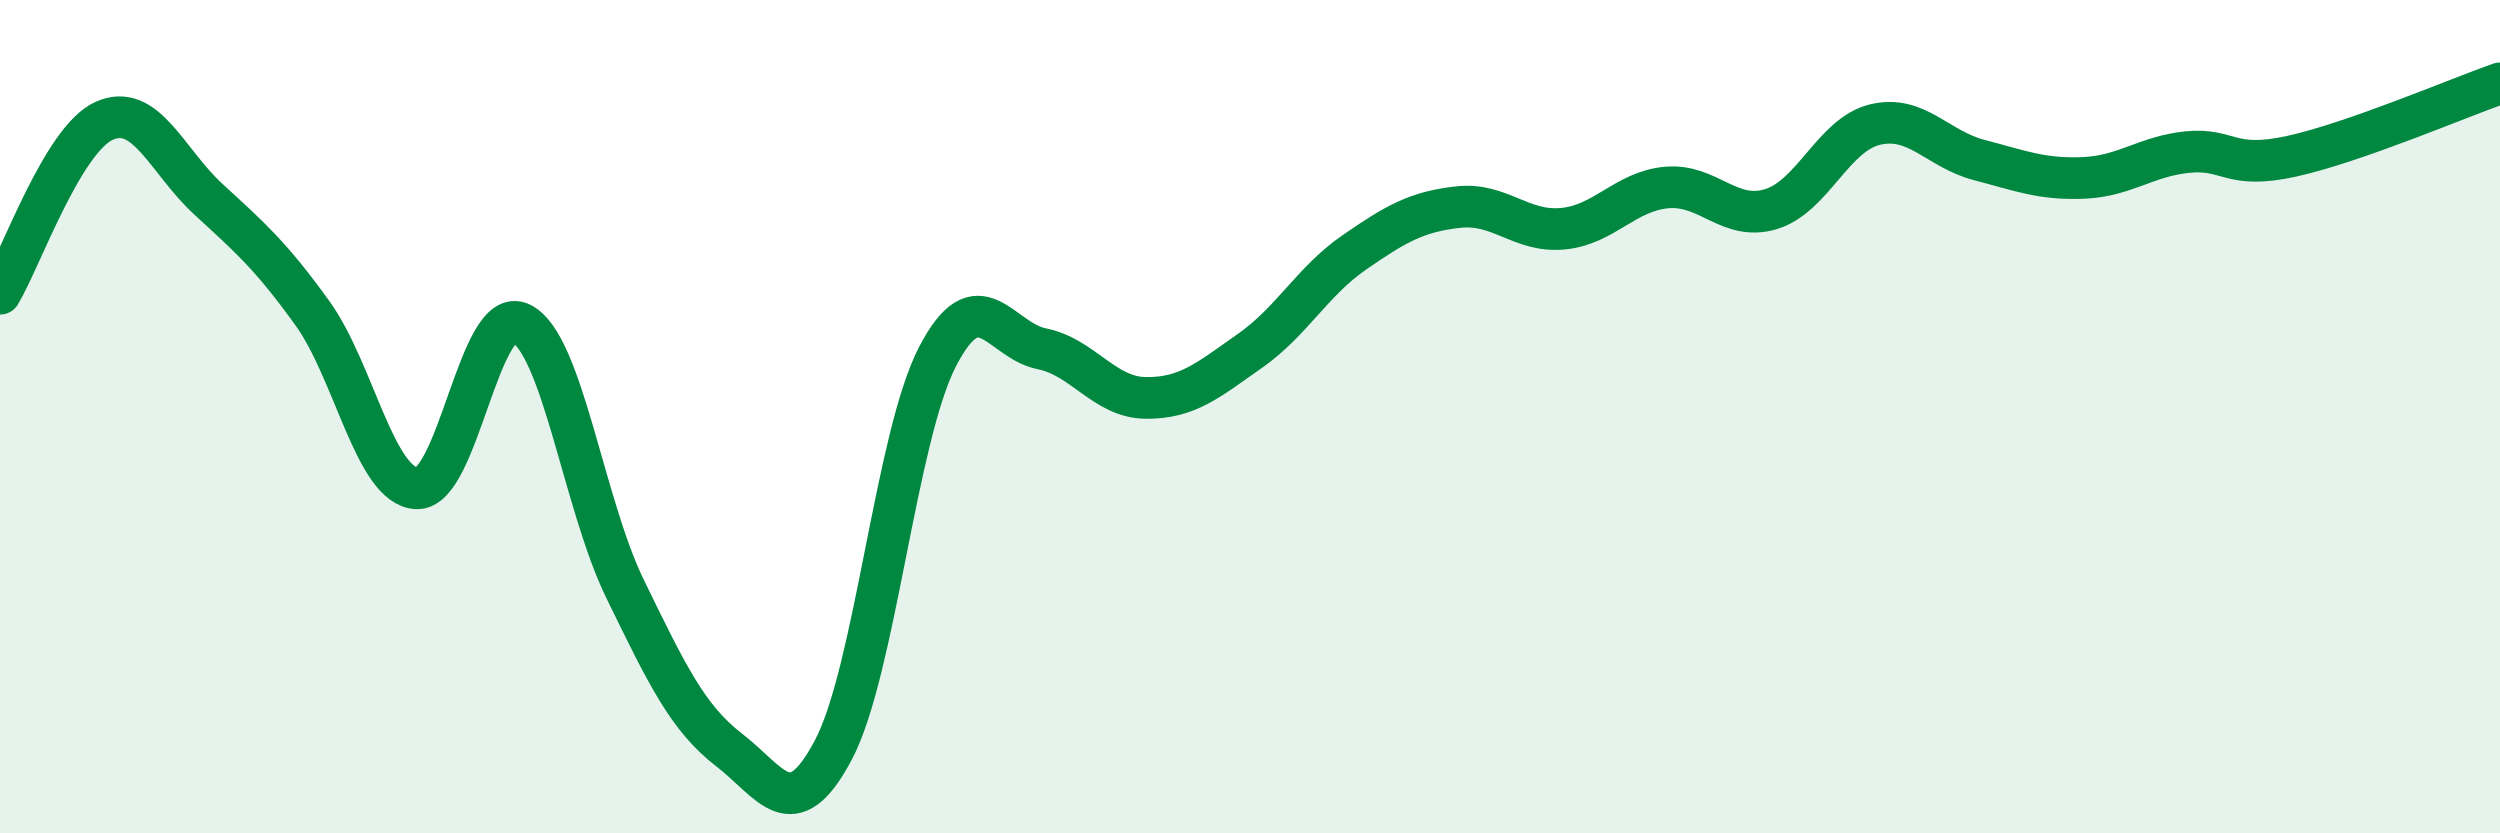 
    <svg width="60" height="20" viewBox="0 0 60 20" xmlns="http://www.w3.org/2000/svg">
      <path
        d="M 0,7.05 C 0.5,6.22 1.5,3.35 2.5,2.9 C 3.5,2.45 4,3.86 5,4.78 C 6,5.7 6.5,6.13 7.5,7.52 C 8.5,8.91 9,11.67 10,11.72 C 11,11.77 11.5,7.28 12.5,7.76 C 13.5,8.24 14,12.08 15,14.13 C 16,16.18 16.5,17.23 17.5,18 C 18.5,18.77 19,19.89 20,18 C 21,16.11 21.5,10.49 22.5,8.56 C 23.5,6.63 24,8.17 25,8.37 C 26,8.57 26.5,9.54 27.5,9.55 C 28.5,9.56 29,9.12 30,8.42 C 31,7.72 31.5,6.75 32.5,6.06 C 33.5,5.37 34,5.08 35,4.97 C 36,4.86 36.5,5.58 37.5,5.49 C 38.5,5.4 39,4.59 40,4.5 C 41,4.41 41.5,5.32 42.5,5.02 C 43.5,4.72 44,3.23 45,2.99 C 46,2.75 46.5,3.58 47.5,3.84 C 48.5,4.1 49,4.31 50,4.27 C 51,4.23 51.5,3.75 52.5,3.65 C 53.5,3.55 53.5,4.08 55,3.75 C 56.5,3.42 59,2.35 60,2L60 20L0 20Z"
        fill="#008740"
        opacity="0.1"
        stroke-linecap="round"
        stroke-linejoin="round"
      />
      <path
        d="M 0,7.05 C 0.5,6.22 1.5,3.35 2.5,2.9 C 3.5,2.45 4,3.86 5,4.78 C 6,5.7 6.5,6.13 7.5,7.52 C 8.5,8.91 9,11.67 10,11.72 C 11,11.77 11.5,7.28 12.5,7.76 C 13.5,8.24 14,12.08 15,14.13 C 16,16.18 16.5,17.23 17.5,18 C 18.5,18.77 19,19.89 20,18 C 21,16.11 21.5,10.49 22.5,8.56 C 23.5,6.63 24,8.17 25,8.37 C 26,8.57 26.5,9.54 27.5,9.55 C 28.5,9.56 29,9.12 30,8.42 C 31,7.72 31.5,6.75 32.5,6.06 C 33.5,5.37 34,5.08 35,4.97 C 36,4.86 36.5,5.58 37.5,5.49 C 38.5,5.4 39,4.59 40,4.5 C 41,4.41 41.5,5.32 42.5,5.02 C 43.5,4.72 44,3.23 45,2.99 C 46,2.75 46.5,3.58 47.5,3.84 C 48.5,4.1 49,4.31 50,4.27 C 51,4.23 51.5,3.75 52.5,3.65 C 53.5,3.55 53.5,4.08 55,3.75 C 56.5,3.42 59,2.35 60,2"
        stroke="#008740"
        stroke-width="1"
        fill="none"
        stroke-linecap="round"
        stroke-linejoin="round"
      />
    </svg>
  